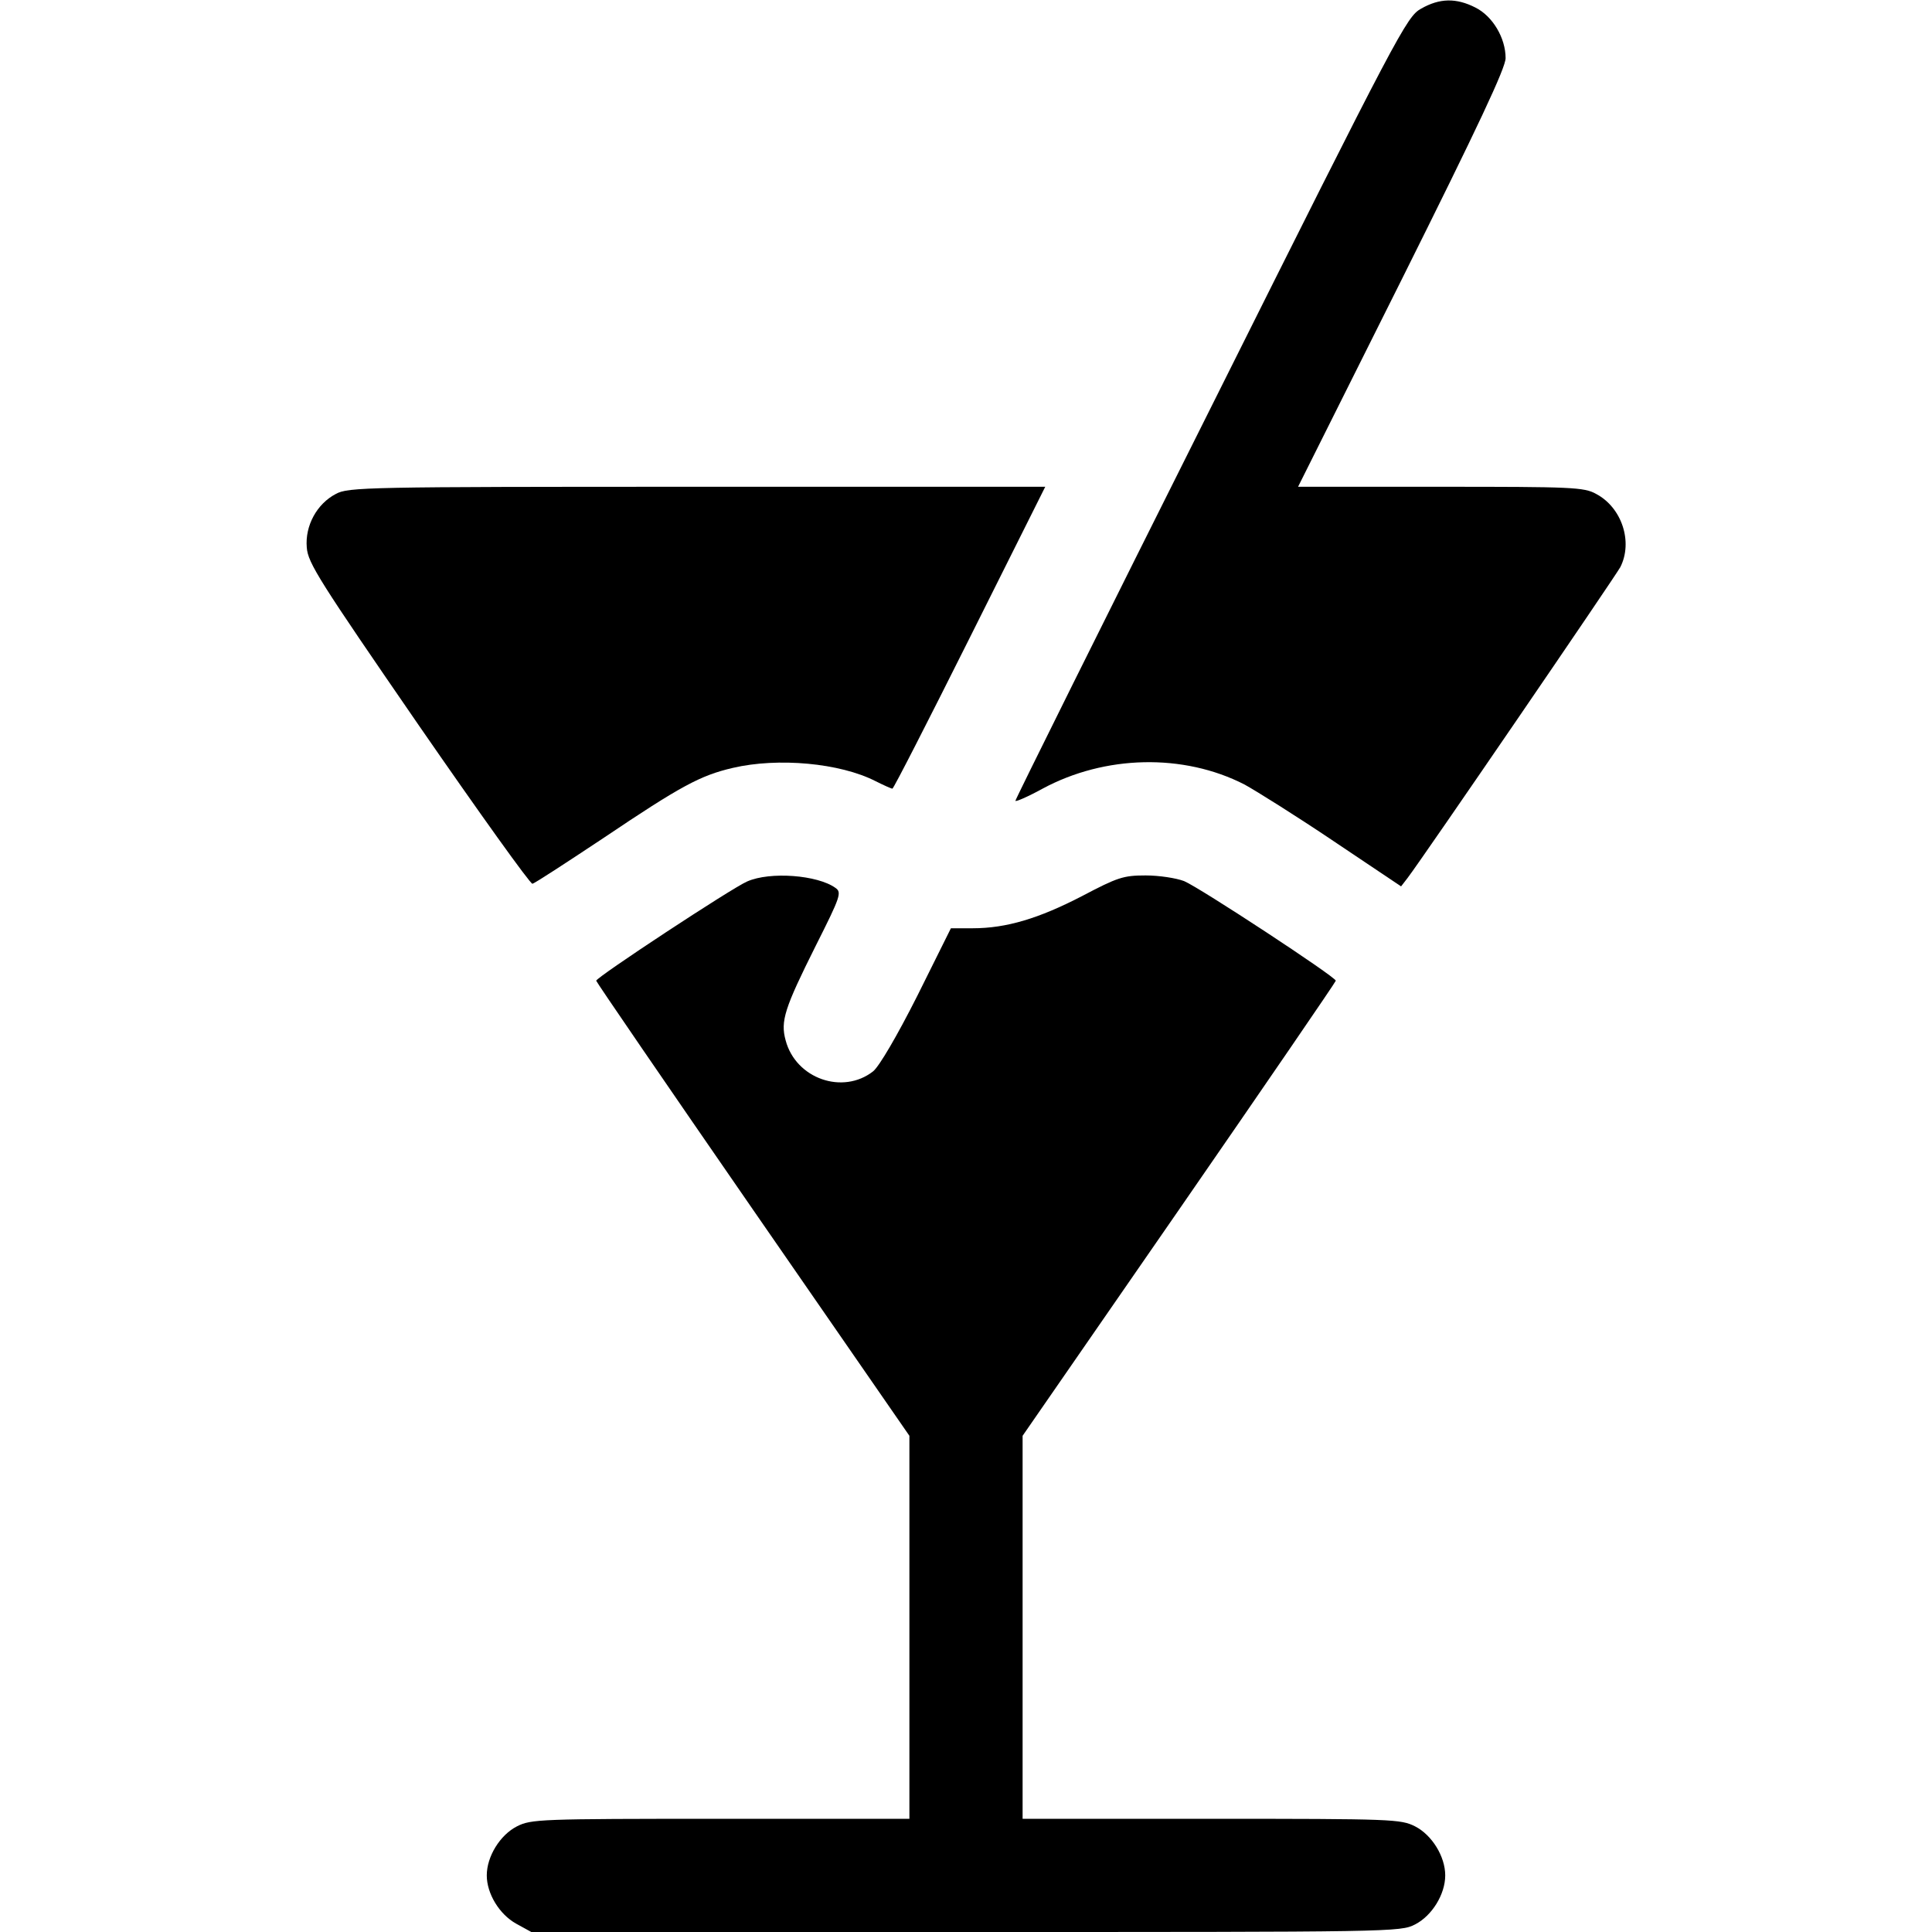<?xml version="1.0" standalone="no"?>
<!DOCTYPE svg PUBLIC "-//W3C//DTD SVG 20010904//EN"
 "http://www.w3.org/TR/2001/REC-SVG-20010904/DTD/svg10.dtd">
<svg version="1.0" xmlns="http://www.w3.org/2000/svg"
 width="512pt" height="512pt" viewBox="0 0 512 512"
 preserveAspectRatio="xMidYMid meet">

<g transform="translate(0,512) scale(0.1,-0.1)"
fill="#000000" stroke="none">
<path d="M3766 5097 c-38 -21 -59 -60 -557 -1057 -285 -569 -518 -1038 -518
-1042 -1 -4 32 10 72 32 165 89 373 94 535 11 31 -17 138 -84 236 -150 l179
-120 17 22 c44 58 549 797 564 824 34 67 4 158 -64 194 -32 18 -64 19 -412 19
l-378 0 275 550 c203 407 275 560 275 586 0 53 -34 111 -80 134 -51 26 -95 25
-144 -3z"/>
<path d="M890 3811 c-50 -26 -82 -84 -77 -142 3 -41 33 -88 296 -470 161 -233
297 -423 302 -421 6 1 90 56 188 121 205 138 257 166 343 186 120 28 284 13
378 -35 22 -11 42 -20 45 -20 3 0 95 180 205 400 l200 400 -923 0 c-879 0
-924 -1 -957 -19z"/>
<path d="M1980 2784 c-40 -17 -400 -254 -400 -263 0 -3 187 -276 415 -606
l415 -600 0 -507 0 -508 -500 0 c-482 0 -502 -1 -540 -20 -45 -23 -80 -80 -80
-130 0 -48 33 -103 78 -128 l40 -22 1151 0 c1135 0 1152 0 1191 20 45 23 80
80 80 130 0 50 -35 107 -80 130 -38 19 -58 20 -540 20 l-500 0 0 508 0 507
415 600 c228 330 415 603 415 606 0 10 -361 247 -402 264 -21 8 -66 15 -102
15 -59 0 -74 -5 -169 -55 -114 -59 -200 -85 -289 -85 l-58 0 -89 -179 c-54
-107 -101 -187 -117 -200 -80 -63 -205 -20 -232 82 -14 51 -3 85 80 251 66
131 69 141 52 153 -47 34 -173 44 -234 17z"/>
</g>
</svg>
